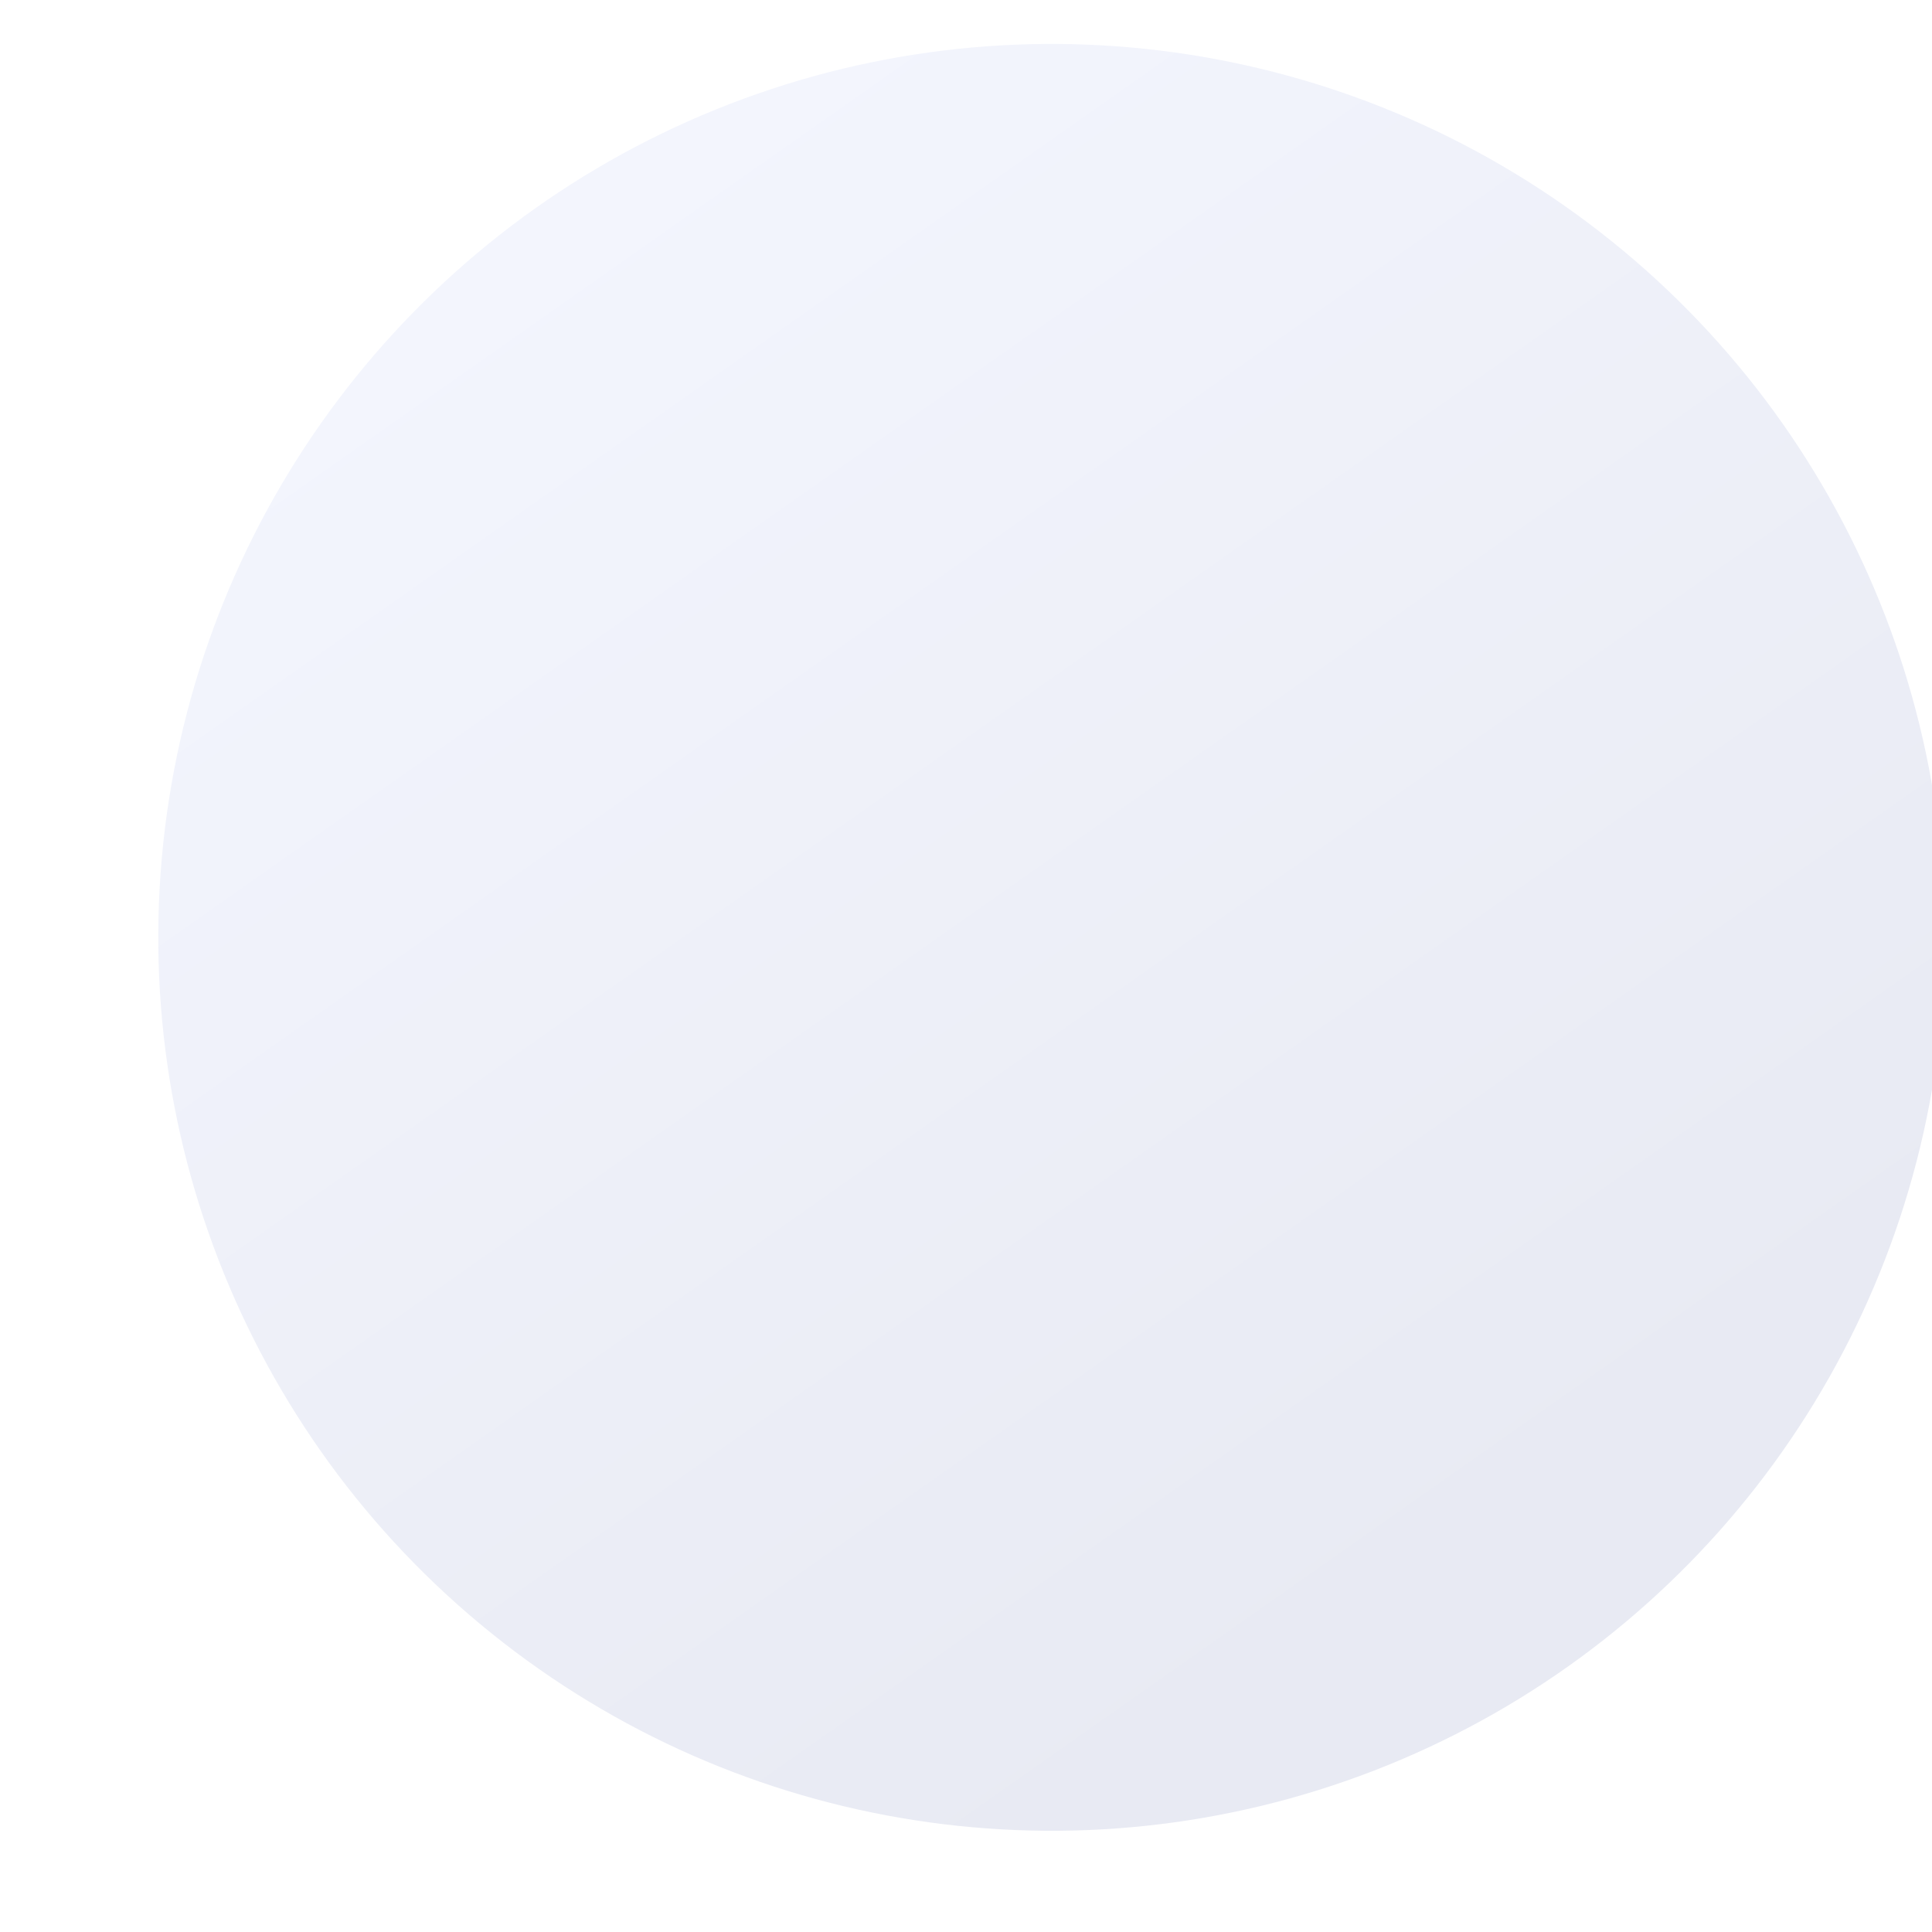 <?xml version="1.0" encoding="UTF-8"?> <svg xmlns="http://www.w3.org/2000/svg" width="173" height="173" viewBox="0 0 173 173" fill="none"><g filter="url(#filter0_ddiii_2729_872)"><circle cx="80.336" cy="80.092" r="80" transform="rotate(6.949 80.336 80.092)" fill="url(#paint0_linear_2729_872)"></circle></g><defs><filter id="filter0_ddiii_2729_872" x="-4.285" y="-2.992" width="176.929" height="175.392" filterUnits="userSpaceOnUse" color-interpolation-filters="sRGB"><feFlood flood-opacity="0" result="BackgroundImageFix"></feFlood><feColorMatrix in="SourceAlpha" type="matrix" values="0 0 0 0 0 0 0 0 0 0 0 0 0 0 0 0 0 0 127 0" result="hardAlpha"></feColorMatrix><feMorphology radius="1.538" operator="erode" in="SourceAlpha" result="effect1_dropShadow_2729_872"></feMorphology><feOffset dx="3.075" dy="0.769"></feOffset><feComposite in2="hardAlpha" operator="out"></feComposite><feColorMatrix type="matrix" values="0 0 0 0 0.996 0 0 0 0 0.996 0 0 0 0 0.996 0 0 0 0.7 0"></feColorMatrix><feBlend mode="normal" in2="BackgroundImageFix" result="effect1_dropShadow_2729_872"></feBlend><feColorMatrix in="SourceAlpha" type="matrix" values="0 0 0 0 0 0 0 0 0 0 0 0 0 0 0 0 0 0 127 0" result="hardAlpha"></feColorMatrix><feOffset dx="6.15" dy="6.15"></feOffset><feGaussianBlur stdDeviation="3.075"></feGaussianBlur><feComposite in2="hardAlpha" operator="out"></feComposite><feColorMatrix type="matrix" values="0 0 0 0 0 0 0 0 0 0 0 0 0 0 0 0 0 0 0.15 0"></feColorMatrix><feBlend mode="normal" in2="effect1_dropShadow_2729_872" result="effect2_dropShadow_2729_872"></feBlend><feBlend mode="normal" in="SourceGraphic" in2="effect2_dropShadow_2729_872" result="shape"></feBlend><feColorMatrix in="SourceAlpha" type="matrix" values="0 0 0 0 0 0 0 0 0 0 0 0 0 0 0 0 0 0 127 0" result="hardAlpha"></feColorMatrix><feMorphology radius="1.538" operator="dilate" in="SourceAlpha" result="effect3_innerShadow_2729_872"></feMorphology><feOffset dx="9.225"></feOffset><feGaussianBlur stdDeviation="8.456"></feGaussianBlur><feComposite in2="hardAlpha" operator="arithmetic" k2="-1" k3="1"></feComposite><feColorMatrix type="matrix" values="0 0 0 0 1 0 0 0 0 1 0 0 0 0 1 0 0 0 1 0"></feColorMatrix><feBlend mode="normal" in2="shape" result="effect3_innerShadow_2729_872"></feBlend><feColorMatrix in="SourceAlpha" type="matrix" values="0 0 0 0 0 0 0 0 0 0 0 0 0 0 0 0 0 0 127 0" result="hardAlpha"></feColorMatrix><feOffset dx="-4.613"></feOffset><feGaussianBlur stdDeviation="3.075"></feGaussianBlur><feComposite in2="hardAlpha" operator="arithmetic" k2="-1" k3="1"></feComposite><feColorMatrix type="matrix" values="0 0 0 0 0.839 0 0 0 0 0.839 0 0 0 0 0.831 0 0 0 0.6 0"></feColorMatrix><feBlend mode="normal" in2="effect3_innerShadow_2729_872" result="effect4_innerShadow_2729_872"></feBlend><feColorMatrix in="SourceAlpha" type="matrix" values="0 0 0 0 0 0 0 0 0 0 0 0 0 0 0 0 0 0 127 0" result="hardAlpha"></feColorMatrix><feMorphology radius="1.538" operator="dilate" in="SourceAlpha" result="effect5_innerShadow_2729_872"></feMorphology><feOffset dy="-3.075"></feOffset><feGaussianBlur stdDeviation="3.075"></feGaussianBlur><feComposite in2="hardAlpha" operator="arithmetic" k2="-1" k3="1"></feComposite><feColorMatrix type="matrix" values="0 0 0 0 0.698 0 0 0 0 0.694 0 0 0 0 0.718 0 0 0 0.7 0"></feColorMatrix><feBlend mode="normal" in2="effect4_innerShadow_2729_872" result="effect5_innerShadow_2729_872"></feBlend></filter><linearGradient id="paint0_linear_2729_872" x1="31.476" y1="18.862" x2="128.391" y2="126.325" gradientUnits="userSpaceOnUse"><stop stop-color="#F3F5FD"></stop><stop offset="1" stop-color="#E8EAF3"></stop></linearGradient></defs></svg> 